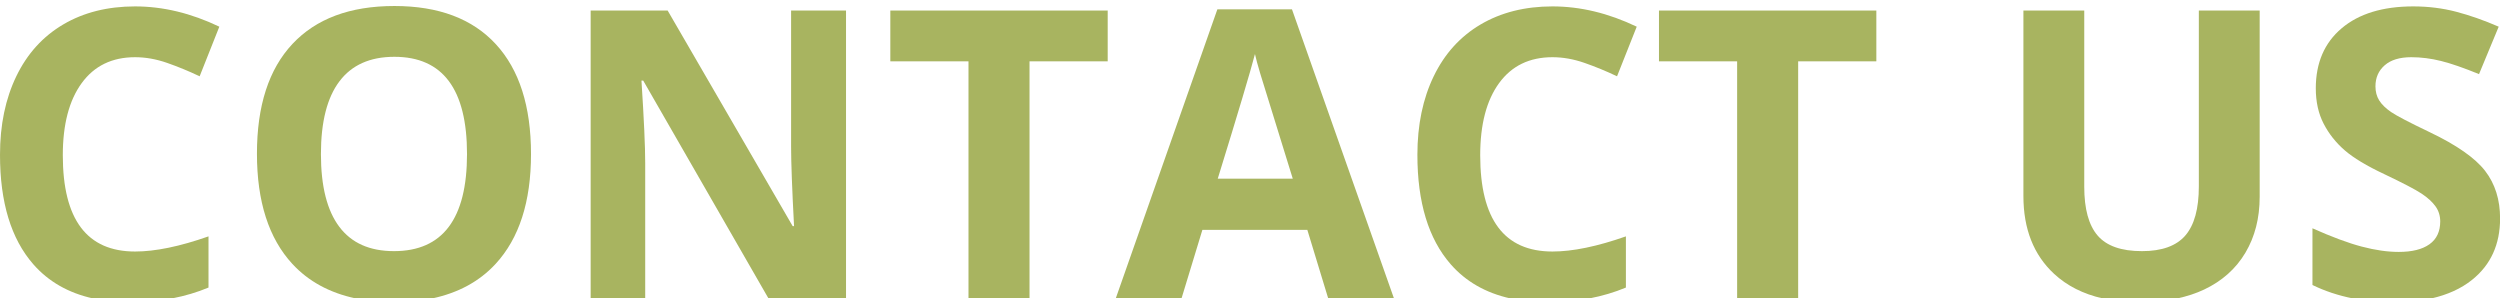 <?xml version="1.0" encoding="UTF-8"?>
<svg width="310px" height="37px" viewBox="0 0 310 37" version="1.1" xmlns="http://www.w3.org/2000/svg" xmlns:xlink="http://www.w3.org/1999/xlink" xmlns:sketch="http://www.bohemiancoding.com/sketch/ns">
    <!-- Generator: Sketch 3.2.2 (9983) - http://www.bohemiancoding.com/sketch -->
    <title>Group</title>
    <desc>Created with Sketch.</desc>
    <defs></defs>
    <g id="Page-1" stroke="none" stroke-width="1" fill="none" fill-rule="evenodd" sketch:type="MSPage">
        <g id="Group" sketch:type="MSLayerGroup" transform="translate(-1, 0)" fill="#92A139" fill-opacity=".8">
            <path d="M12.506,37 L22.347,37 C23.93,36.695 25.433,36.25 26.855,35.657 L26.855,29.31 C23.29,30.563 20.254,31.189 17.748,31.189 C11.775,31.189 8.788,27.21 8.788,19.251 C8.788,15.427 9.569,12.443 11.132,10.303 C12.694,8.163 14.9,7.093 17.748,7.093 C19.05,7.093 20.376,7.329 21.728,7.801 C23.078,8.273 24.421,8.826 25.756,9.461 L28.197,3.309 C24.697,1.633 21.215,0.794 17.748,0.794 C14.346,0.794 11.38,1.539 8.849,3.027 C6.318,4.518 4.377,6.657 3.027,9.449 C1.675,12.24 1,15.491 1,19.202 C1,25.095 2.375,29.615 5.126,32.764 C7.009,34.921 9.479,36.32 12.506,37" id="Fill-1" sketch:type="MSShapeGroup"></path>
            <path d="M43.09,10.084 C44.619,8.057 46.89,7.044 49.902,7.044 C55.907,7.044 58.91,11.064 58.91,19.105 C58.91,27.129 55.891,31.141 49.853,31.141 C46.841,31.141 44.579,30.132 43.066,28.113 C41.552,26.096 40.795,23.093 40.795,19.105 C40.795,15.117 41.56,12.109 43.09,10.084 M45.09,37 L54.615,37 C57.819,36.316 60.441,34.904 62.45,32.728 C65.38,29.554 66.845,25.013 66.845,19.105 C66.845,13.181 65.393,8.64 62.486,5.481 C59.582,2.324 55.386,0.745 49.902,0.745 C44.416,0.745 40.205,2.312 37.268,5.445 C34.329,8.578 32.861,13.115 32.861,19.056 C32.861,24.997 34.325,29.554 37.255,32.728 C39.265,34.904 41.886,36.316 45.09,37" id="Fill-4" sketch:type="MSShapeGroup"></path>
            <path d="M81.005,20.203 C81.005,18.169 80.85,14.767 80.541,9.998 L80.761,9.998 L96.288,37 L105.907,37 L105.907,1.307 L99.096,1.307 L99.096,18.201 C99.096,20.122 99.218,23.401 99.462,28.04 L99.291,28.04 L83.788,1.307 L74.242,1.307 L74.242,37 L81.005,37 L81.005,20.203 Z" id="Fill-6" sketch:type="MSShapeGroup"></path>
            <path d="M121.093,37 L128.661,37 L128.661,7.605 L138.354,7.605 L138.354,1.307 L111.401,1.307 L111.401,7.605 L121.093,7.605 L121.093,37 Z" id="Fill-9" sketch:type="MSShapeGroup"></path>
            <path d="M156.615,6.702 C156.745,7.288 156.961,8.086 157.262,9.095 C157.563,10.104 158.91,14.458 161.303,22.156 L152.001,22.156 C154.54,13.937 156.078,8.786 156.615,6.702 L156.615,6.702 Z M150.096,28.504 L163.109,28.504 L165.697,37 L173.851,37 L161.205,1.16 L151.952,1.16 L139.354,37 L147.509,37 L150.096,28.504 Z" id="Fill-11" sketch:type="MSShapeGroup"></path>
            <path d="M188.263,37 L198.105,37 C199.687,36.695 201.191,36.25 202.612,35.657 L202.612,29.31 C199.047,30.563 196.011,31.189 193.505,31.189 C187.532,31.189 184.545,27.21 184.545,19.251 C184.545,15.427 185.326,12.443 186.889,10.303 C188.451,8.163 190.657,7.093 193.505,7.093 C194.807,7.093 196.133,7.329 197.485,7.801 C198.835,8.273 200.178,8.826 201.513,9.461 L203.954,3.309 C200.454,1.633 196.972,0.794 193.505,0.794 C190.103,0.794 187.137,1.539 184.606,3.027 C182.075,4.518 180.134,6.657 178.784,9.449 C177.432,12.24 176.757,15.491 176.757,19.202 C176.757,25.095 178.132,29.615 180.883,32.764 C182.766,34.921 185.236,36.32 188.263,37" id="Fill-14" sketch:type="MSShapeGroup"></path>
            <path d="M216.405,37 L223.973,37 L223.973,7.605 L233.666,7.605 L233.666,1.307 L206.713,1.307 L206.713,7.605 L216.405,7.605 L216.405,37 Z" id="Fill-16" sketch:type="MSShapeGroup"></path>
            <path d="M261.716,37 L271.017,37 C272.196,36.738 273.304,36.382 274.316,35.901 C276.545,34.844 278.25,33.322 279.431,31.336 C280.611,29.351 281.2,27.039 281.2,24.402 L281.2,1.307 L273.656,1.307 L273.656,23.108 C273.656,25.876 273.099,27.906 271.984,29.199 C270.869,30.494 269.074,31.141 266.601,31.141 C264.045,31.141 262.214,30.498 261.108,29.212 C260,27.927 259.447,25.908 259.447,23.157 L259.447,1.307 L251.903,1.307 L251.903,24.305 C251.903,28.391 253.173,31.608 255.712,33.961 C257.308,35.438 259.31,36.451 261.716,37" id="Fill-18" sketch:type="MSShapeGroup"></path>
            <path d="M302.517,37 C304.496,36.55 306.174,35.791 307.531,34.705 C309.851,32.85 311.01,30.311 311.01,27.088 C311.01,24.761 310.391,22.795 309.155,21.191 C307.917,19.589 305.63,17.99 302.294,16.395 C299.771,15.19 298.172,14.355 297.497,13.893 C296.822,13.428 296.329,12.948 296.02,12.451 C295.71,11.955 295.556,11.374 295.556,10.706 C295.556,9.632 295.938,8.762 296.704,8.094 C297.468,7.427 298.567,7.093 299.999,7.093 C301.204,7.093 302.429,7.248 303.673,7.557 C304.919,7.866 306.494,8.411 308.398,9.192 L310.839,3.309 C308.999,2.512 307.238,1.893 305.554,1.453 C303.869,1.014 302.099,0.794 300.244,0.794 C296.467,0.794 293.509,1.697 291.369,3.504 C289.229,5.311 288.159,7.793 288.159,10.95 C288.159,12.627 288.484,14.092 289.135,15.345 C289.786,16.599 290.657,17.697 291.747,18.641 C292.837,19.585 294.473,20.569 296.655,21.595 C298.982,22.702 300.525,23.508 301.281,24.012 C302.038,24.517 302.612,25.041 303.002,25.586 C303.393,26.132 303.588,26.755 303.588,27.454 C303.588,28.708 303.145,29.651 302.257,30.286 C301.371,30.921 300.097,31.238 298.437,31.238 C297.053,31.238 295.528,31.019 293.859,30.579 C292.191,30.14 290.152,29.383 287.744,28.309 L287.744,35.34 C289.285,36.094 290.951,36.643 292.734,37 L302.517,37 Z" id="Fill-20" sketch:type="MSShapeGroup"></path>
        </g>
    </g>
</svg>